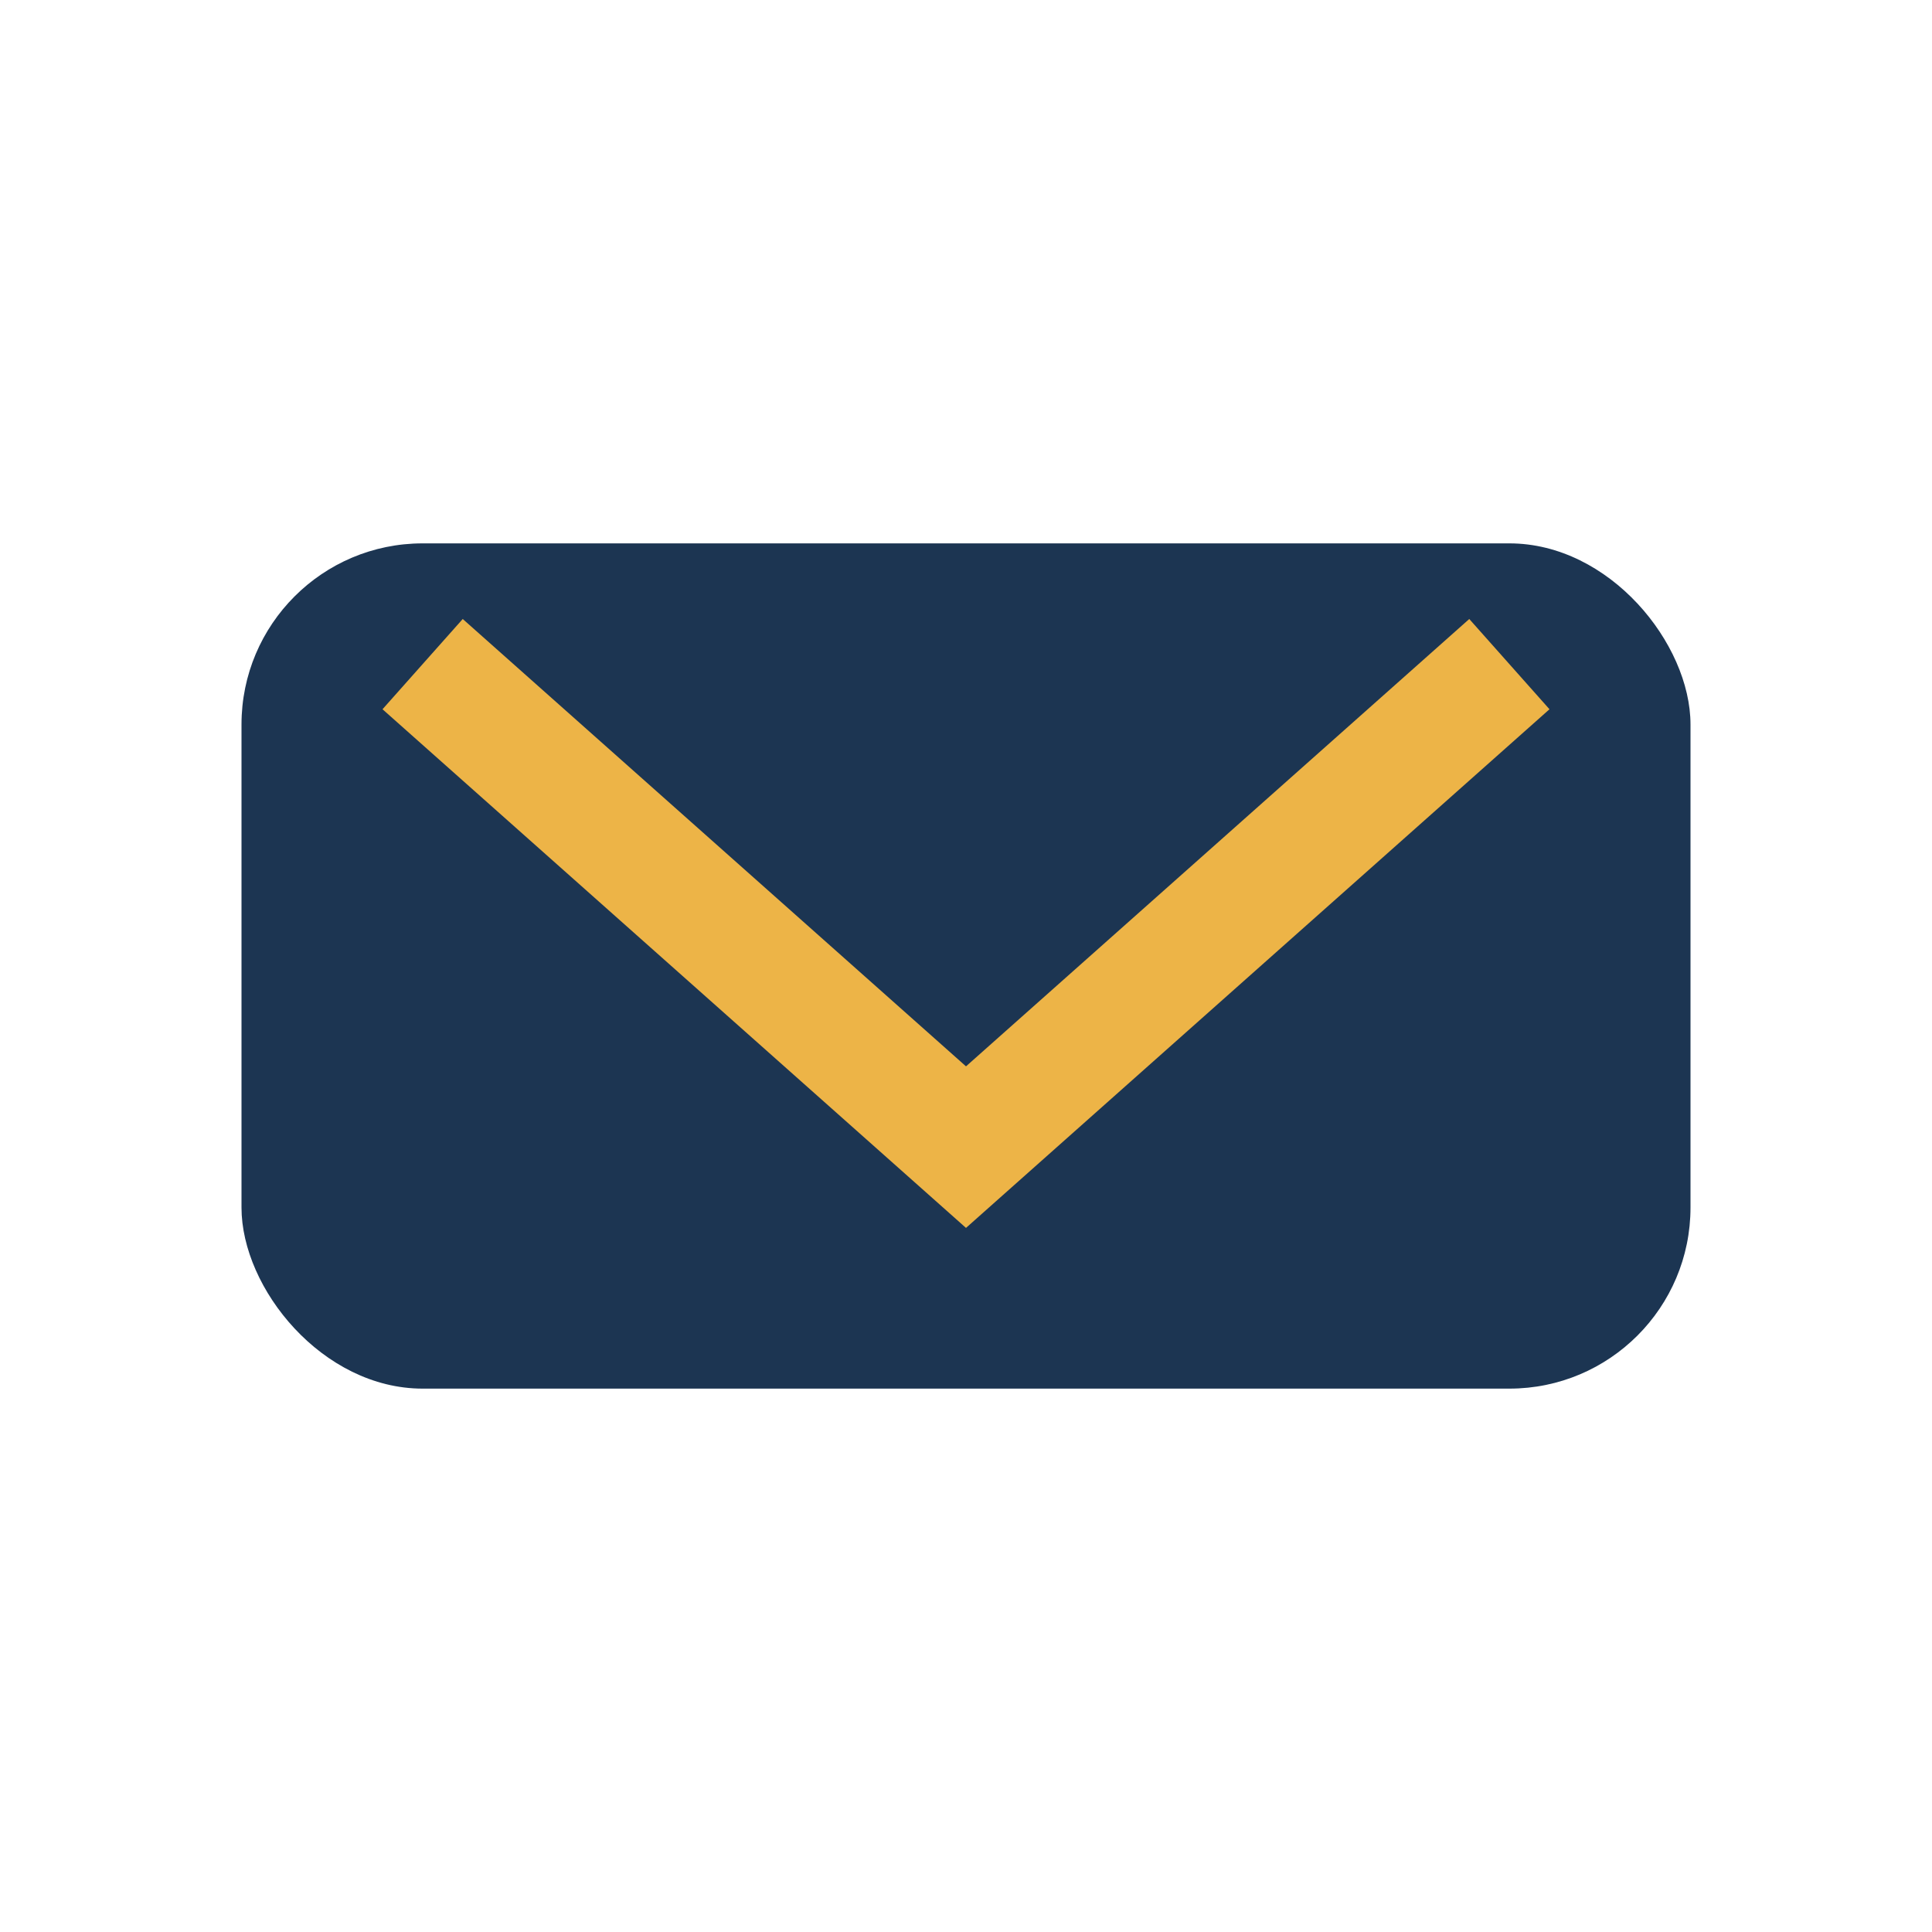 <?xml version="1.0" encoding="UTF-8"?>
<svg xmlns="http://www.w3.org/2000/svg" width="32" height="32" viewBox="0 0 32 32"><rect x="4" y="9" width="24" height="14" rx="3" fill="#1C3552"/><path d="M7 11l9 8 9-8" stroke="#EDB447" stroke-width="2" fill="none"/></svg>